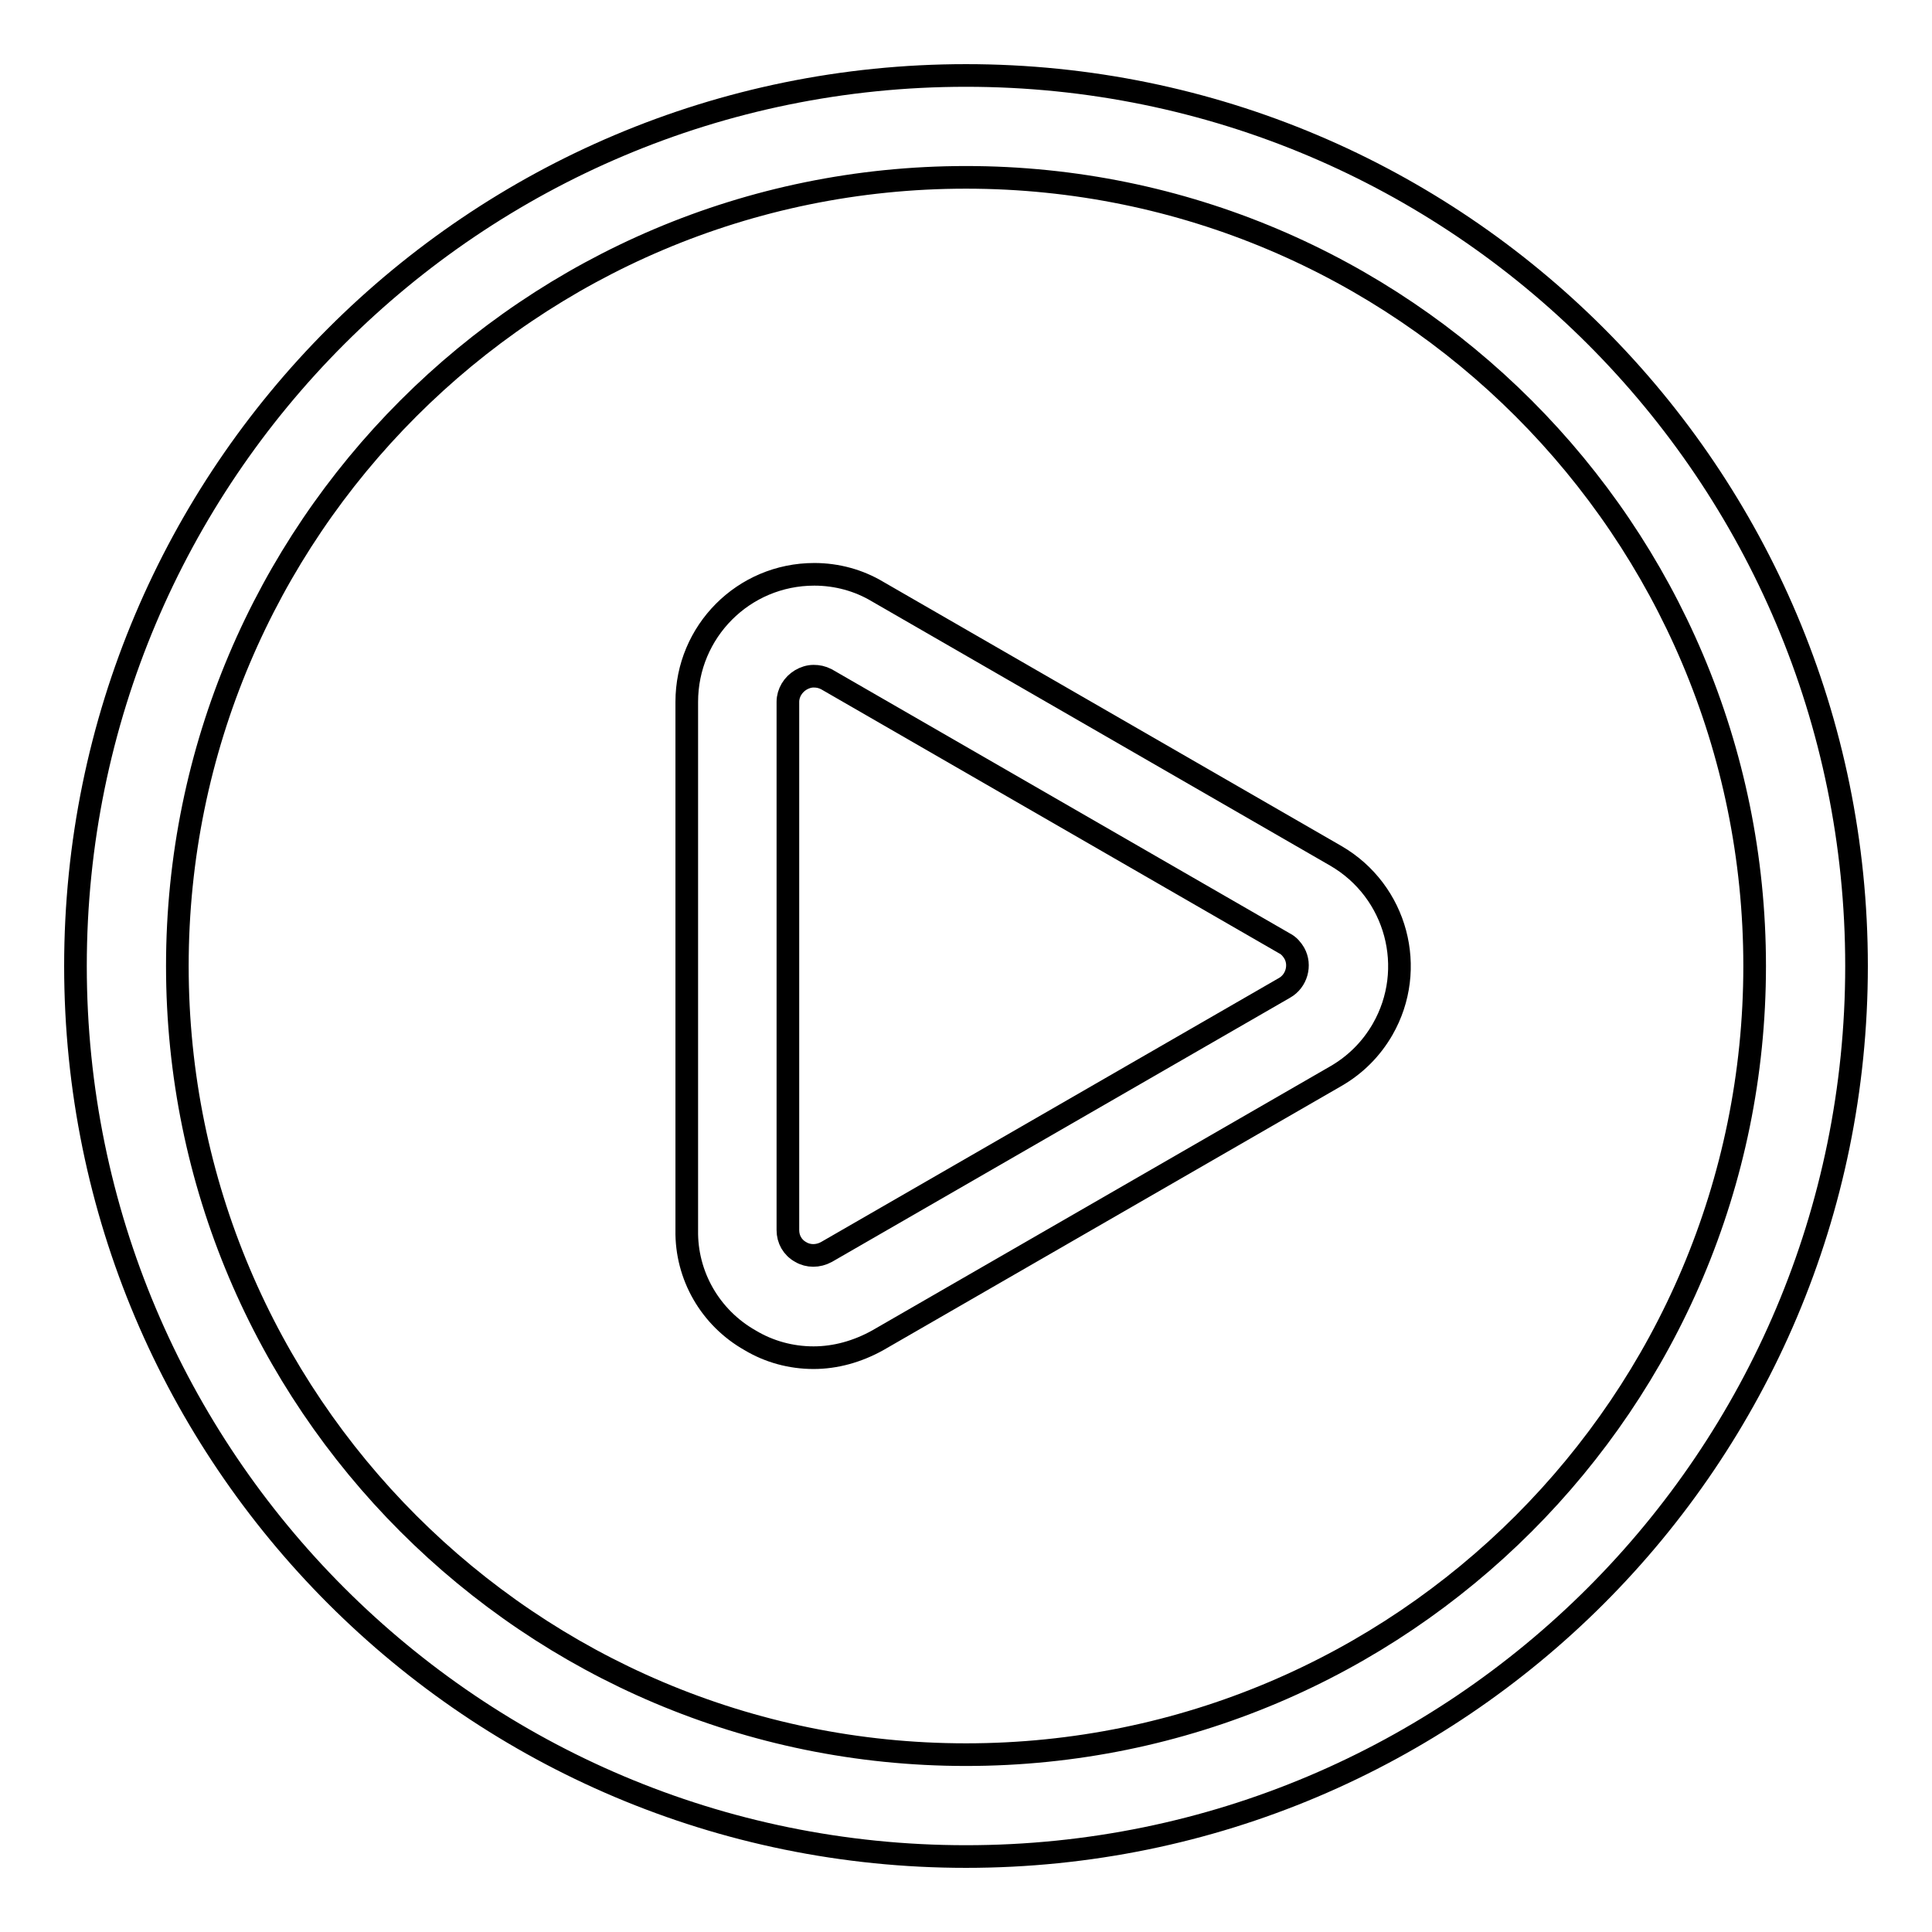 <?xml version="1.0" encoding="utf-8"?>
<!-- Svg Vector Icons : http://www.onlinewebfonts.com/icon -->
<!DOCTYPE svg PUBLIC "-//W3C//DTD SVG 1.1//EN" "http://www.w3.org/Graphics/SVG/1.1/DTD/svg11.dtd">
<svg version="1.1" xmlns="http://www.w3.org/2000/svg" xmlns:xlink="http://www.w3.org/1999/xlink" x="0px" y="0px" viewBox="0 0 256 256" enable-background="new 0 0 256 256" xml:space="preserve">
<g> <path stroke-width="3" fill-opacity="0" stroke="#000000"  d="M128,246c-65.2,0-118-52.8-118-118C10,62.8,62.8,10,128,10c65.2,0,118,52.8,118,118 C246,193.2,193.2,246,128,246z M128,23.5C70.3,23.5,23.5,70.3,23.5,128S70.3,232.5,128,232.5S232.5,185.7,232.5,128 S185.7,23.5,128,23.5L128,23.5z"/> <path stroke-width="3" fill-opacity="0" stroke="#000000"  d="M107.8,179.9c-3,0-5.9-0.8-8.4-2.3c-5.3-3-8.5-8.6-8.4-14.6V93c0-9.3,7.5-16.9,16.9-16.9 c3,0,5.9,0.8,8.4,2.3l60.7,35c8.1,4.7,10.8,15,6.2,23c-1.5,2.6-3.6,4.7-6.2,6.2l-60.7,35C113.6,179.1,110.7,179.9,107.8,179.9z  M107.8,89.6c-0.6,0-1.2,0.2-1.7,0.5c-1,0.6-1.7,1.7-1.7,2.9V163c0,1.2,0.6,2.3,1.7,2.9c1,0.6,2.3,0.6,3.4,0l60.7-35 c1.6-0.9,2.2-3,1.3-4.6c-0.3-0.5-0.7-1-1.3-1.3l-60.7-35C108.9,89.7,108.4,89.6,107.8,89.6z"/></g>
</svg>